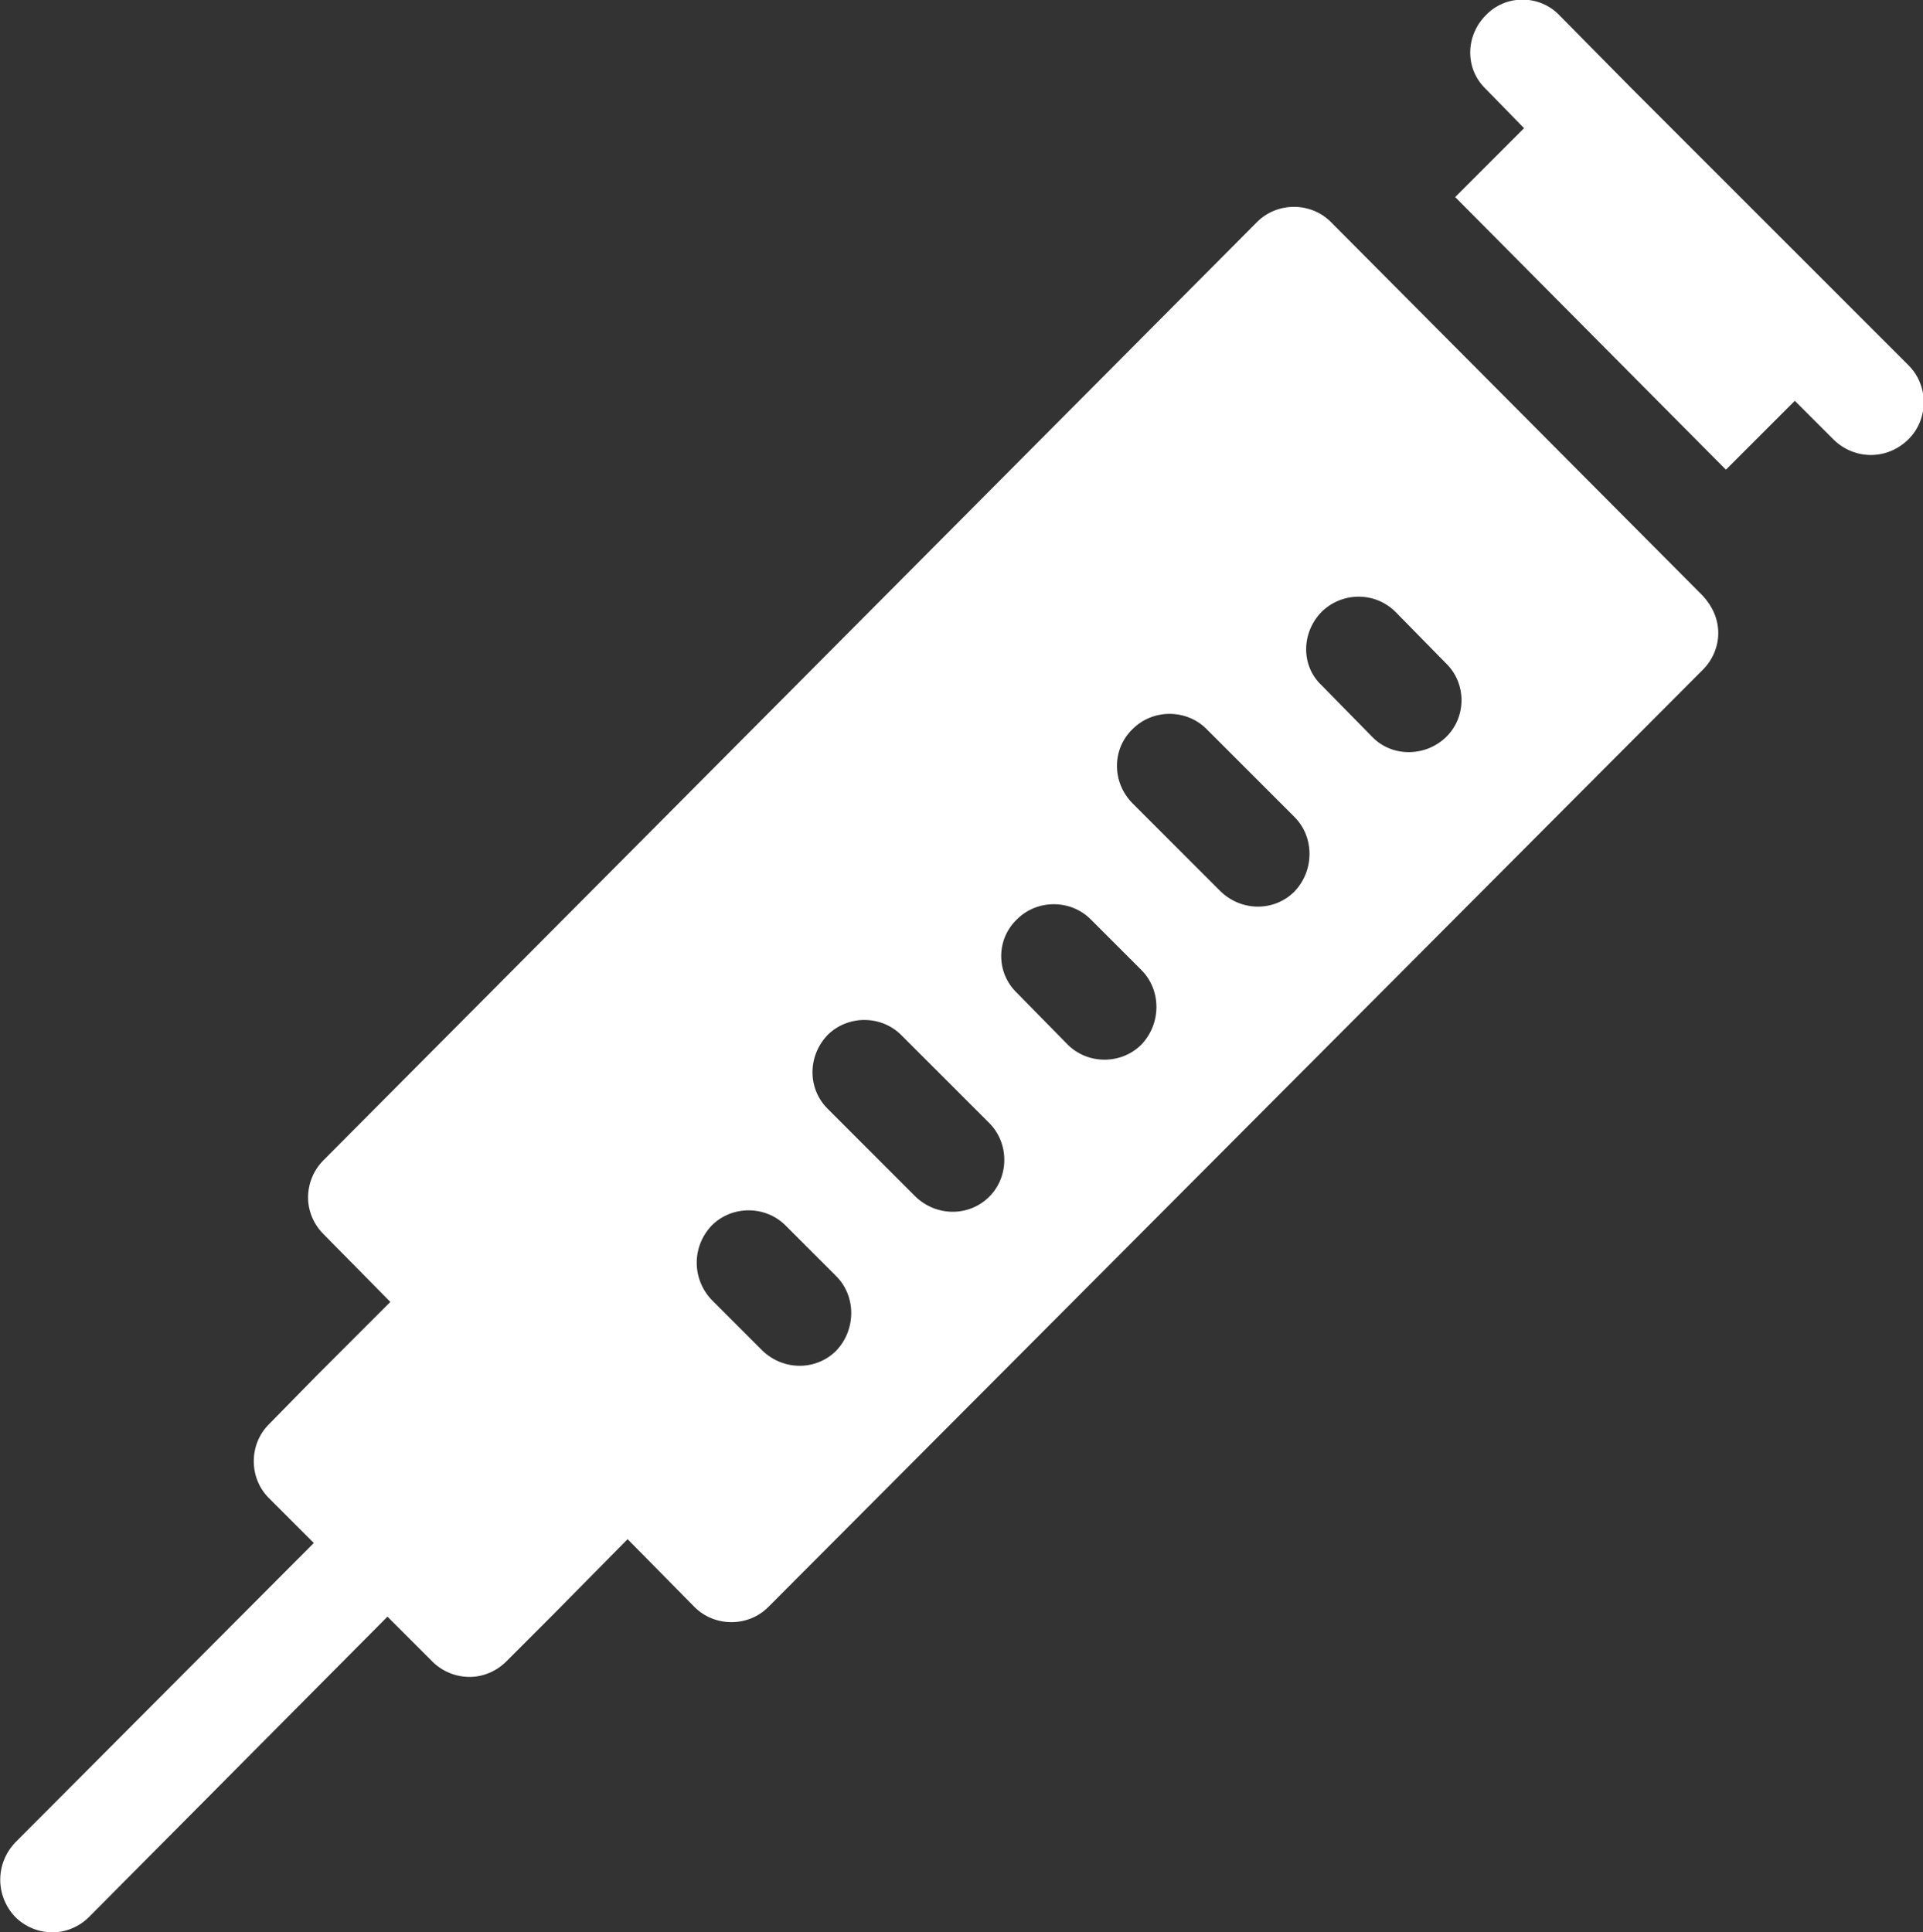 <?xml version="1.0" encoding="utf-8"?>
<!-- Generator: Adobe Illustrator 24.0.2, SVG Export Plug-In . SVG Version: 6.00 Build 0)  -->
<svg version="1.1" id="Layer_1" xmlns="http://www.w3.org/2000/svg" xmlns:xlink="http://www.w3.org/1999/xlink" x="0px" y="0px"
	 viewBox="0 0 201 202" style="enable-background:new 0 0 201 202;" xml:space="preserve">
<rect x="0" y="0" width="201" height="202" fill="#333333" stroke="none"/>
<style type="text/css">
	.st0{fill-rule:evenodd;clip-rule:evenodd;fill:#FFFFFF;}
</style>
<path id="Inject" class="st0" d="M1.6,200.4c1,1,2.4,1.6,3.9,1.6c1.4,0,2.8-0.6,3.8-1.6L40.5,169l4.7,4.7c1,1,2.4,1.6,3.9,1.6
	c1.4,0,2.8-0.6,3.8-1.6l5-5l7.7-7.8l7,7.1c2.1,2.1,5.6,2.1,7.7,0L178,70c1-1,1.6-2.4,1.6-3.8c0-1.5-0.6-2.8-1.6-3.9l-38.9-39.1
	c-2.1-2.1-5.6-2.1-7.7,0l0,0l-97.6,98.1c-1,1-1.6,2.4-1.6,3.9c0,1.4,0.6,2.8,1.6,3.8l7,7.1l-7.7,7.7l-5,5.1c-2.1,2.1-2.1,5.6,0,7.7
	l4.7,4.7L1.6,192.6C-0.5,194.8-0.5,198.2,1.6,200.4z M138.1,64c2.1-2.1,5.5-2.2,7.7-0.1c0,0,0,0,0,0l5.3,5.4
	c2.2,2.1,2.2,5.6,0.1,7.7s-5.6,2.2-7.7,0.1c0,0-0.1-0.1-0.1-0.1l-5.3-5.4C136,69.6,136,66.2,138.1,64z M118.4,76.2
	c2.1-2.1,5.6-2.1,7.7,0c0,0,0,0,0,0l9.2,9.2c2.1,2.1,2.1,5.6,0,7.8c-2.1,2.1-5.5,2.1-7.7,0c0,0,0,0,0,0l-9.2-9.2
	C116.2,81.8,116.2,78.3,118.4,76.2z M106.3,96.1c2.1-2.1,5.6-2.1,7.7,0c0,0,0,0,0,0l5.3,5.3c2.1,2.1,2.1,5.6,0,7.8
	c-2.1,2.1-5.6,2.1-7.7,0c0,0,0,0,0,0l-5.3-5.4C104.1,101.7,104.1,98.2,106.3,96.1L106.3,96.1z M86.5,108.2c2.1-2.1,5.6-2.1,7.7,0
	c0,0,0,0,0,0l9.2,9.2c2.1,2.1,2.1,5.6,0,7.7l0,0c-2.1,2.1-5.5,2.1-7.7,0c0,0,0,0,0,0l-9.2-9.2C84.4,113.8,84.4,110.4,86.5,108.2
	L86.5,108.2z M74.4,128.1c2.1-2.1,5.6-2.1,7.7,0c0,0,0,0,0,0l5.3,5.3c2.1,2.1,2.1,5.6,0,7.8c-2.1,2.1-5.5,2.1-7.7,0c0,0,0,0,0,0
	l-5.3-5.3C72.3,133.7,72.3,130.3,74.4,128.1L74.4,128.1z M180.4,49.1l7.2-7.2l4.1,4.1c2.2,2.1,5.6,2.1,7.8-0.1
	c2.1-2.1,2.1-5.6,0-7.7l-8-8L170.9,9.6c-0.1-0.1-0.2-0.2-0.3-0.3L163,1.6c-2-2.1-5.4-2.2-7.5-0.2c-0.1,0.1-0.1,0.1-0.2,0.2
	c-2.1,2.1-2.2,5.5-0.1,7.6c0,0,0.1,0.1,0.1,0.1l4,4.1l-7.2,7.2L180.4,49.1z"/>
</svg>
